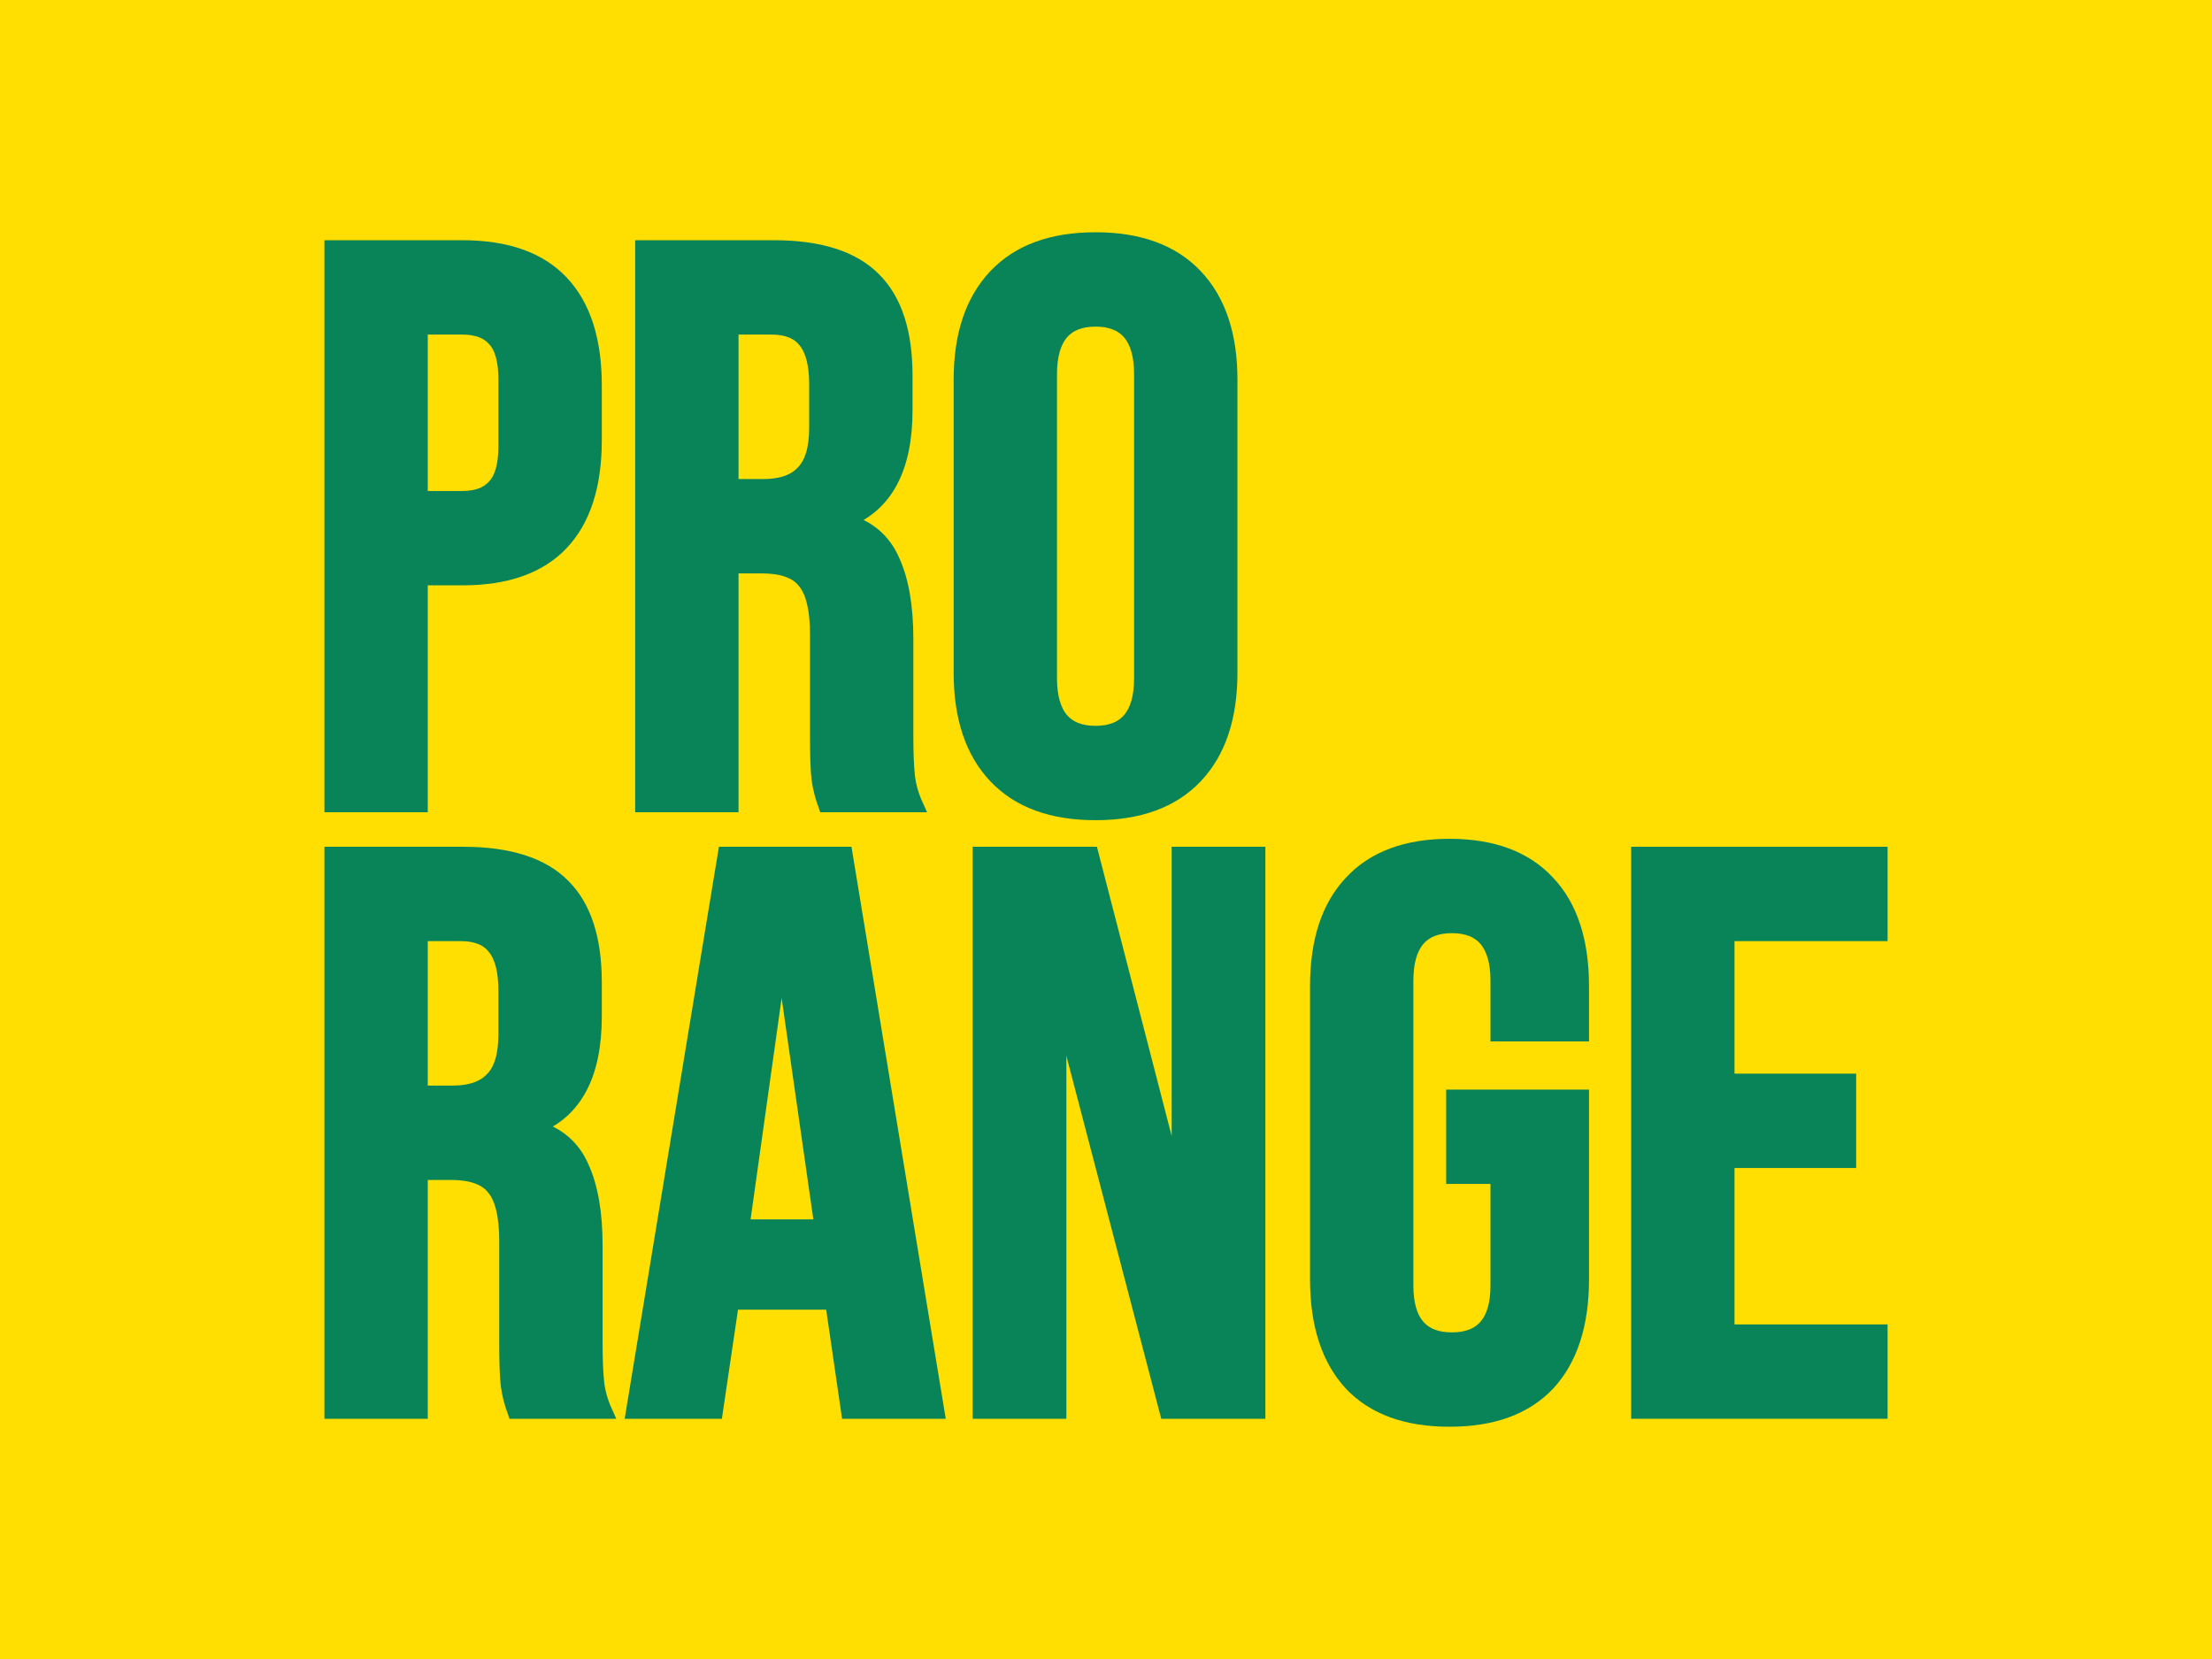 <svg width="120" height="90" viewBox="0 0 120 90" fill="none" xmlns="http://www.w3.org/2000/svg">
<rect width="120" height="90" fill="#FFDE01"/>
<mask id="path-2-outside-1" maskUnits="userSpaceOnUse" x="17" y="12" width="86" height="66" fill="black">
<rect fill="white" x="17" y="12" width="86" height="66"/>
<path d="M18 13.432H25.08C27.469 13.432 29.261 14.065 30.455 15.332C31.65 16.599 32.247 18.456 32.247 20.903V23.883C32.247 26.331 31.65 28.188 30.455 29.454C29.261 30.721 27.469 31.355 25.08 31.355H22.807V43.663H18V13.432ZM25.08 27.036C25.866 27.036 26.449 26.82 26.828 26.388C27.236 25.956 27.44 25.222 27.44 24.186V20.601C27.44 19.564 27.236 18.83 26.828 18.398C26.449 17.967 25.866 17.751 25.08 17.751H22.807V27.036H25.08Z"/>
<path d="M34.858 13.432H41.982C44.458 13.432 46.264 14.008 47.401 15.159C48.537 16.282 49.105 18.024 49.105 20.385V22.242C49.105 25.381 48.056 27.367 45.959 28.202V28.288C47.124 28.634 47.94 29.339 48.406 30.405C48.901 31.47 49.149 32.895 49.149 34.68V39.992C49.149 40.856 49.178 41.561 49.236 42.108C49.295 42.627 49.44 43.145 49.673 43.663H44.779C44.604 43.174 44.487 42.713 44.429 42.281C44.371 41.849 44.342 41.072 44.342 39.949V34.421C44.342 33.039 44.108 32.075 43.642 31.527C43.205 30.98 42.433 30.707 41.326 30.707H39.665V43.663H34.858V13.432ZM41.413 26.388C42.375 26.388 43.089 26.143 43.555 25.654C44.05 25.165 44.298 24.344 44.298 23.192V20.86C44.298 19.766 44.094 18.974 43.686 18.485C43.307 17.995 42.695 17.751 41.85 17.751H39.665V26.388H41.413Z"/>
<path d="M59.433 44.095C57.073 44.095 55.267 43.433 54.014 42.108C52.761 40.784 52.135 38.913 52.135 36.494V20.601C52.135 18.183 52.761 16.311 54.014 14.987C55.267 13.662 57.073 13 59.433 13C61.793 13 63.599 13.662 64.852 14.987C66.105 16.311 66.731 18.183 66.731 20.601V36.494C66.731 38.913 66.105 40.784 64.852 42.108C63.599 43.433 61.793 44.095 59.433 44.095ZM59.433 39.776C61.094 39.776 61.924 38.783 61.924 36.796V20.299C61.924 18.312 61.094 17.319 59.433 17.319C57.772 17.319 56.942 18.312 56.942 20.299V36.796C56.942 38.783 57.772 39.776 59.433 39.776Z"/>
<path d="M18 46.337H25.124C27.6 46.337 29.407 46.913 30.543 48.064C31.679 49.187 32.247 50.929 32.247 53.29V55.147C32.247 58.285 31.198 60.272 29.101 61.107V61.193C30.266 61.539 31.082 62.244 31.548 63.309C32.043 64.375 32.291 65.8 32.291 67.585V72.897C32.291 73.761 32.32 74.466 32.378 75.013C32.437 75.532 32.582 76.05 32.815 76.568H27.921C27.746 76.079 27.629 75.618 27.571 75.186C27.513 74.754 27.483 73.977 27.483 72.854V67.326C27.483 65.944 27.25 64.979 26.784 64.432C26.347 63.885 25.575 63.612 24.468 63.612H22.807V76.568H18V46.337ZM24.555 59.293C25.517 59.293 26.231 59.048 26.697 58.559C27.192 58.069 27.44 57.249 27.44 56.097V53.765C27.44 52.671 27.236 51.879 26.828 51.39C26.449 50.9 25.837 50.656 24.992 50.656H22.807V59.293H24.555Z"/>
<path d="M39.341 46.337H45.853L50.835 76.568H46.028L45.154 70.565V70.651H39.691L38.817 76.568H34.359L39.341 46.337ZM44.585 66.549L42.444 51.606H42.356L40.259 66.549H44.585Z"/>
<path d="M53.167 46.337H59.198L63.874 64.432H63.962V46.337H68.245V76.568H63.306L57.537 54.499H57.45V76.568H53.167V46.337Z"/>
<path d="M78.635 77C76.305 77 74.527 76.352 73.304 75.057C72.08 73.732 71.468 71.846 71.468 69.399V53.506C71.468 51.059 72.08 49.187 73.304 47.892C74.527 46.567 76.305 45.905 78.635 45.905C80.966 45.905 82.743 46.567 83.967 47.892C85.191 49.187 85.803 51.059 85.803 53.506V56.097H81.257V53.204C81.257 51.217 80.427 50.224 78.766 50.224C77.106 50.224 76.275 51.217 76.275 53.204V69.745C76.275 71.702 77.106 72.681 78.766 72.681C80.427 72.681 81.257 71.702 81.257 69.745V63.828H78.854V59.509H85.803V69.399C85.803 71.846 85.191 73.732 83.967 75.057C82.743 76.352 80.966 77 78.635 77Z"/>
<path d="M88.889 46.337H102V50.656H93.697V58.645H100.296V62.964H93.697V72.249H102V76.568H88.889V46.337Z"/>
</mask>
<path d="M18 13.432H25.08C27.469 13.432 29.261 14.065 30.455 15.332C31.65 16.599 32.247 18.456 32.247 20.903V23.883C32.247 26.331 31.65 28.188 30.455 29.454C29.261 30.721 27.469 31.355 25.08 31.355H22.807V43.663H18V13.432ZM25.08 27.036C25.866 27.036 26.449 26.82 26.828 26.388C27.236 25.956 27.44 25.222 27.44 24.186V20.601C27.44 19.564 27.236 18.83 26.828 18.398C26.449 17.967 25.866 17.751 25.08 17.751H22.807V27.036H25.08Z" fill="#098458"/>
<path d="M34.858 13.432H41.982C44.458 13.432 46.264 14.008 47.401 15.159C48.537 16.282 49.105 18.024 49.105 20.385V22.242C49.105 25.381 48.056 27.367 45.959 28.202V28.288C47.124 28.634 47.94 29.339 48.406 30.405C48.901 31.47 49.149 32.895 49.149 34.68V39.992C49.149 40.856 49.178 41.561 49.236 42.108C49.295 42.627 49.44 43.145 49.673 43.663H44.779C44.604 43.174 44.487 42.713 44.429 42.281C44.371 41.849 44.342 41.072 44.342 39.949V34.421C44.342 33.039 44.108 32.075 43.642 31.527C43.205 30.98 42.433 30.707 41.326 30.707H39.665V43.663H34.858V13.432ZM41.413 26.388C42.375 26.388 43.089 26.143 43.555 25.654C44.05 25.165 44.298 24.344 44.298 23.192V20.86C44.298 19.766 44.094 18.974 43.686 18.485C43.307 17.995 42.695 17.751 41.85 17.751H39.665V26.388H41.413Z" fill="#098458"/>
<path d="M59.433 44.095C57.073 44.095 55.267 43.433 54.014 42.108C52.761 40.784 52.135 38.913 52.135 36.494V20.601C52.135 18.183 52.761 16.311 54.014 14.987C55.267 13.662 57.073 13 59.433 13C61.793 13 63.599 13.662 64.852 14.987C66.105 16.311 66.731 18.183 66.731 20.601V36.494C66.731 38.913 66.105 40.784 64.852 42.108C63.599 43.433 61.793 44.095 59.433 44.095ZM59.433 39.776C61.094 39.776 61.924 38.783 61.924 36.796V20.299C61.924 18.312 61.094 17.319 59.433 17.319C57.772 17.319 56.942 18.312 56.942 20.299V36.796C56.942 38.783 57.772 39.776 59.433 39.776Z" fill="#098458"/>
<path d="M18 46.337H25.124C27.6 46.337 29.407 46.913 30.543 48.064C31.679 49.187 32.247 50.929 32.247 53.29V55.147C32.247 58.285 31.198 60.272 29.101 61.107V61.193C30.266 61.539 31.082 62.244 31.548 63.309C32.043 64.375 32.291 65.8 32.291 67.585V72.897C32.291 73.761 32.32 74.466 32.378 75.013C32.437 75.532 32.582 76.05 32.815 76.568H27.921C27.746 76.079 27.629 75.618 27.571 75.186C27.513 74.754 27.483 73.977 27.483 72.854V67.326C27.483 65.944 27.25 64.979 26.784 64.432C26.347 63.885 25.575 63.612 24.468 63.612H22.807V76.568H18V46.337ZM24.555 59.293C25.517 59.293 26.231 59.048 26.697 58.559C27.192 58.069 27.44 57.249 27.44 56.097V53.765C27.44 52.671 27.236 51.879 26.828 51.39C26.449 50.9 25.837 50.656 24.992 50.656H22.807V59.293H24.555Z" fill="#098458"/>
<path d="M39.341 46.337H45.853L50.835 76.568H46.028L45.154 70.565V70.651H39.691L38.817 76.568H34.359L39.341 46.337ZM44.585 66.549L42.444 51.606H42.356L40.259 66.549H44.585Z" fill="#098458"/>
<path d="M53.167 46.337H59.198L63.874 64.432H63.962V46.337H68.245V76.568H63.306L57.537 54.499H57.45V76.568H53.167V46.337Z" fill="#098458"/>
<path d="M78.635 77C76.305 77 74.527 76.352 73.304 75.057C72.08 73.732 71.468 71.846 71.468 69.399V53.506C71.468 51.059 72.08 49.187 73.304 47.892C74.527 46.567 76.305 45.905 78.635 45.905C80.966 45.905 82.743 46.567 83.967 47.892C85.191 49.187 85.803 51.059 85.803 53.506V56.097H81.257V53.204C81.257 51.217 80.427 50.224 78.766 50.224C77.106 50.224 76.275 51.217 76.275 53.204V69.745C76.275 71.702 77.106 72.681 78.766 72.681C80.427 72.681 81.257 71.702 81.257 69.745V63.828H78.854V59.509H85.803V69.399C85.803 71.846 85.191 73.732 83.967 75.057C82.743 76.352 80.966 77 78.635 77Z" fill="#098458"/>
<path d="M88.889 46.337H102V50.656H93.697V58.645H100.296V62.964H93.697V72.249H102V76.568H88.889V46.337Z" fill="#098458"/>
<path d="M18 13.432H25.08C27.469 13.432 29.261 14.065 30.455 15.332C31.65 16.599 32.247 18.456 32.247 20.903V23.883C32.247 26.331 31.65 28.188 30.455 29.454C29.261 30.721 27.469 31.355 25.08 31.355H22.807V43.663H18V13.432ZM25.08 27.036C25.866 27.036 26.449 26.82 26.828 26.388C27.236 25.956 27.44 25.222 27.44 24.186V20.601C27.44 19.564 27.236 18.83 26.828 18.398C26.449 17.967 25.866 17.751 25.08 17.751H22.807V27.036H25.08Z" stroke="#098458" stroke-width="0.8" mask="url(#path-2-outside-1)"/>
<path d="M34.858 13.432H41.982C44.458 13.432 46.264 14.008 47.401 15.159C48.537 16.282 49.105 18.024 49.105 20.385V22.242C49.105 25.381 48.056 27.367 45.959 28.202V28.288C47.124 28.634 47.94 29.339 48.406 30.405C48.901 31.47 49.149 32.895 49.149 34.68V39.992C49.149 40.856 49.178 41.561 49.236 42.108C49.295 42.627 49.44 43.145 49.673 43.663H44.779C44.604 43.174 44.487 42.713 44.429 42.281C44.371 41.849 44.342 41.072 44.342 39.949V34.421C44.342 33.039 44.108 32.075 43.642 31.527C43.205 30.98 42.433 30.707 41.326 30.707H39.665V43.663H34.858V13.432ZM41.413 26.388C42.375 26.388 43.089 26.143 43.555 25.654C44.05 25.165 44.298 24.344 44.298 23.192V20.86C44.298 19.766 44.094 18.974 43.686 18.485C43.307 17.995 42.695 17.751 41.85 17.751H39.665V26.388H41.413Z" stroke="#098458" stroke-width="0.8" mask="url(#path-2-outside-1)"/>
<path d="M59.433 44.095C57.073 44.095 55.267 43.433 54.014 42.108C52.761 40.784 52.135 38.913 52.135 36.494V20.601C52.135 18.183 52.761 16.311 54.014 14.987C55.267 13.662 57.073 13 59.433 13C61.793 13 63.599 13.662 64.852 14.987C66.105 16.311 66.731 18.183 66.731 20.601V36.494C66.731 38.913 66.105 40.784 64.852 42.108C63.599 43.433 61.793 44.095 59.433 44.095ZM59.433 39.776C61.094 39.776 61.924 38.783 61.924 36.796V20.299C61.924 18.312 61.094 17.319 59.433 17.319C57.772 17.319 56.942 18.312 56.942 20.299V36.796C56.942 38.783 57.772 39.776 59.433 39.776Z" stroke="#098458" stroke-width="0.8" mask="url(#path-2-outside-1)"/>
<path d="M18 46.337H25.124C27.6 46.337 29.407 46.913 30.543 48.064C31.679 49.187 32.247 50.929 32.247 53.29V55.147C32.247 58.285 31.198 60.272 29.101 61.107V61.193C30.266 61.539 31.082 62.244 31.548 63.309C32.043 64.375 32.291 65.8 32.291 67.585V72.897C32.291 73.761 32.32 74.466 32.378 75.013C32.437 75.532 32.582 76.05 32.815 76.568H27.921C27.746 76.079 27.629 75.618 27.571 75.186C27.513 74.754 27.483 73.977 27.483 72.854V67.326C27.483 65.944 27.25 64.979 26.784 64.432C26.347 63.885 25.575 63.612 24.468 63.612H22.807V76.568H18V46.337ZM24.555 59.293C25.517 59.293 26.231 59.048 26.697 58.559C27.192 58.069 27.44 57.249 27.44 56.097V53.765C27.44 52.671 27.236 51.879 26.828 51.39C26.449 50.9 25.837 50.656 24.992 50.656H22.807V59.293H24.555Z" stroke="#098458" stroke-width="0.8" mask="url(#path-2-outside-1)"/>
<path d="M39.341 46.337H45.853L50.835 76.568H46.028L45.154 70.565V70.651H39.691L38.817 76.568H34.359L39.341 46.337ZM44.585 66.549L42.444 51.606H42.356L40.259 66.549H44.585Z" stroke="#098458" stroke-width="0.8" mask="url(#path-2-outside-1)"/>
<path d="M53.167 46.337H59.198L63.874 64.432H63.962V46.337H68.245V76.568H63.306L57.537 54.499H57.45V76.568H53.167V46.337Z" stroke="#098458" stroke-width="0.8" mask="url(#path-2-outside-1)"/>
<path d="M78.635 77C76.305 77 74.527 76.352 73.304 75.057C72.08 73.732 71.468 71.846 71.468 69.399V53.506C71.468 51.059 72.08 49.187 73.304 47.892C74.527 46.567 76.305 45.905 78.635 45.905C80.966 45.905 82.743 46.567 83.967 47.892C85.191 49.187 85.803 51.059 85.803 53.506V56.097H81.257V53.204C81.257 51.217 80.427 50.224 78.766 50.224C77.106 50.224 76.275 51.217 76.275 53.204V69.745C76.275 71.702 77.106 72.681 78.766 72.681C80.427 72.681 81.257 71.702 81.257 69.745V63.828H78.854V59.509H85.803V69.399C85.803 71.846 85.191 73.732 83.967 75.057C82.743 76.352 80.966 77 78.635 77Z" stroke="#098458" stroke-width="0.8" mask="url(#path-2-outside-1)"/>
<path d="M88.889 46.337H102V50.656H93.697V58.645H100.296V62.964H93.697V72.249H102V76.568H88.889V46.337Z" stroke="#098458" stroke-width="0.8" mask="url(#path-2-outside-1)"/>
</svg>
